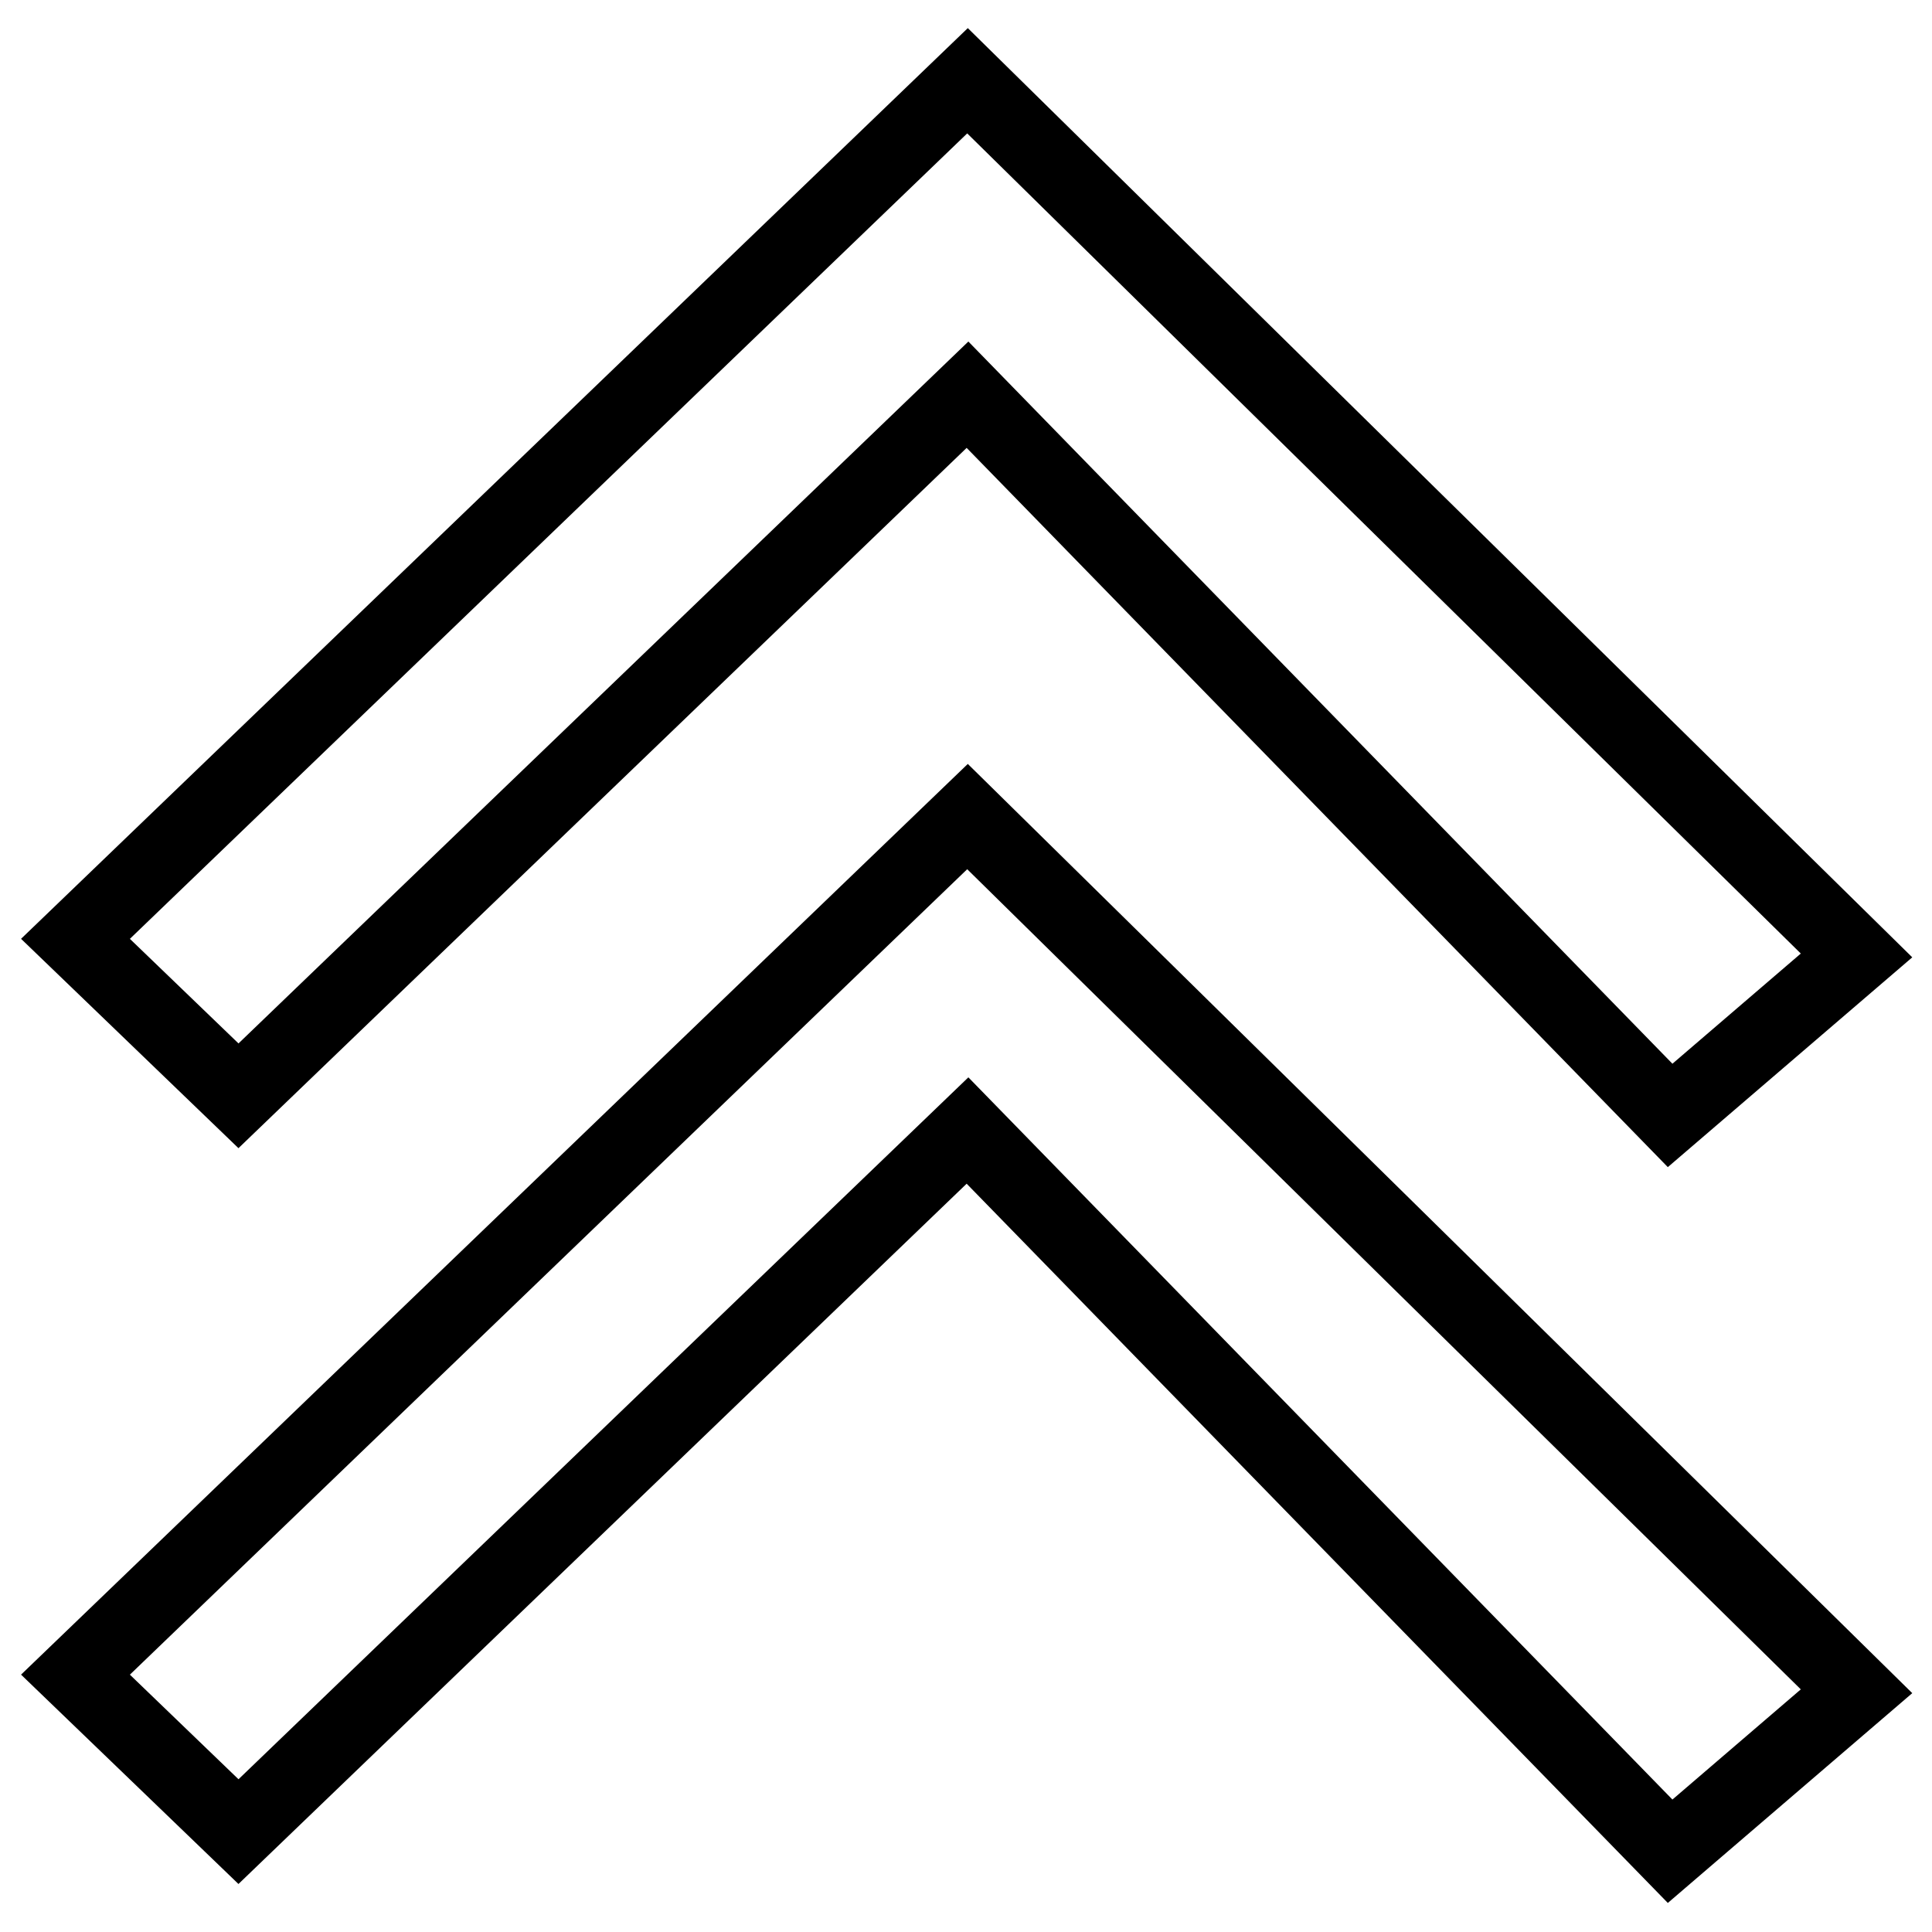 <?xml version="1.0" encoding="utf-8"?>
<!-- Svg Vector Icons : http://www.onlinewebfonts.com/icon -->
<!DOCTYPE svg PUBLIC "-//W3C//DTD SVG 1.1//EN" "http://www.w3.org/Graphics/SVG/1.1/DTD/svg11.dtd">
<svg version="1.1" xmlns="http://www.w3.org/2000/svg" xmlns:xlink="http://www.w3.org/1999/xlink" x="0px" y="0px" viewBox="0 0 256 256" enable-background="new 0 0 256 256" xml:space="preserve">
<g> <path stroke-width="10" fill-opacity="0" stroke="#000000"  d="M31.6,242.7L10,221.9l118.2-113.7L246,224.1l-24.7,21.2l-93.1-95.5L31.6,242.7z M31.6,145.2L10,124.4 L128.2,10.7L246,126.6l-24.7,21.2l-93.1-95.5L31.6,145.2z"/></g>
</svg>